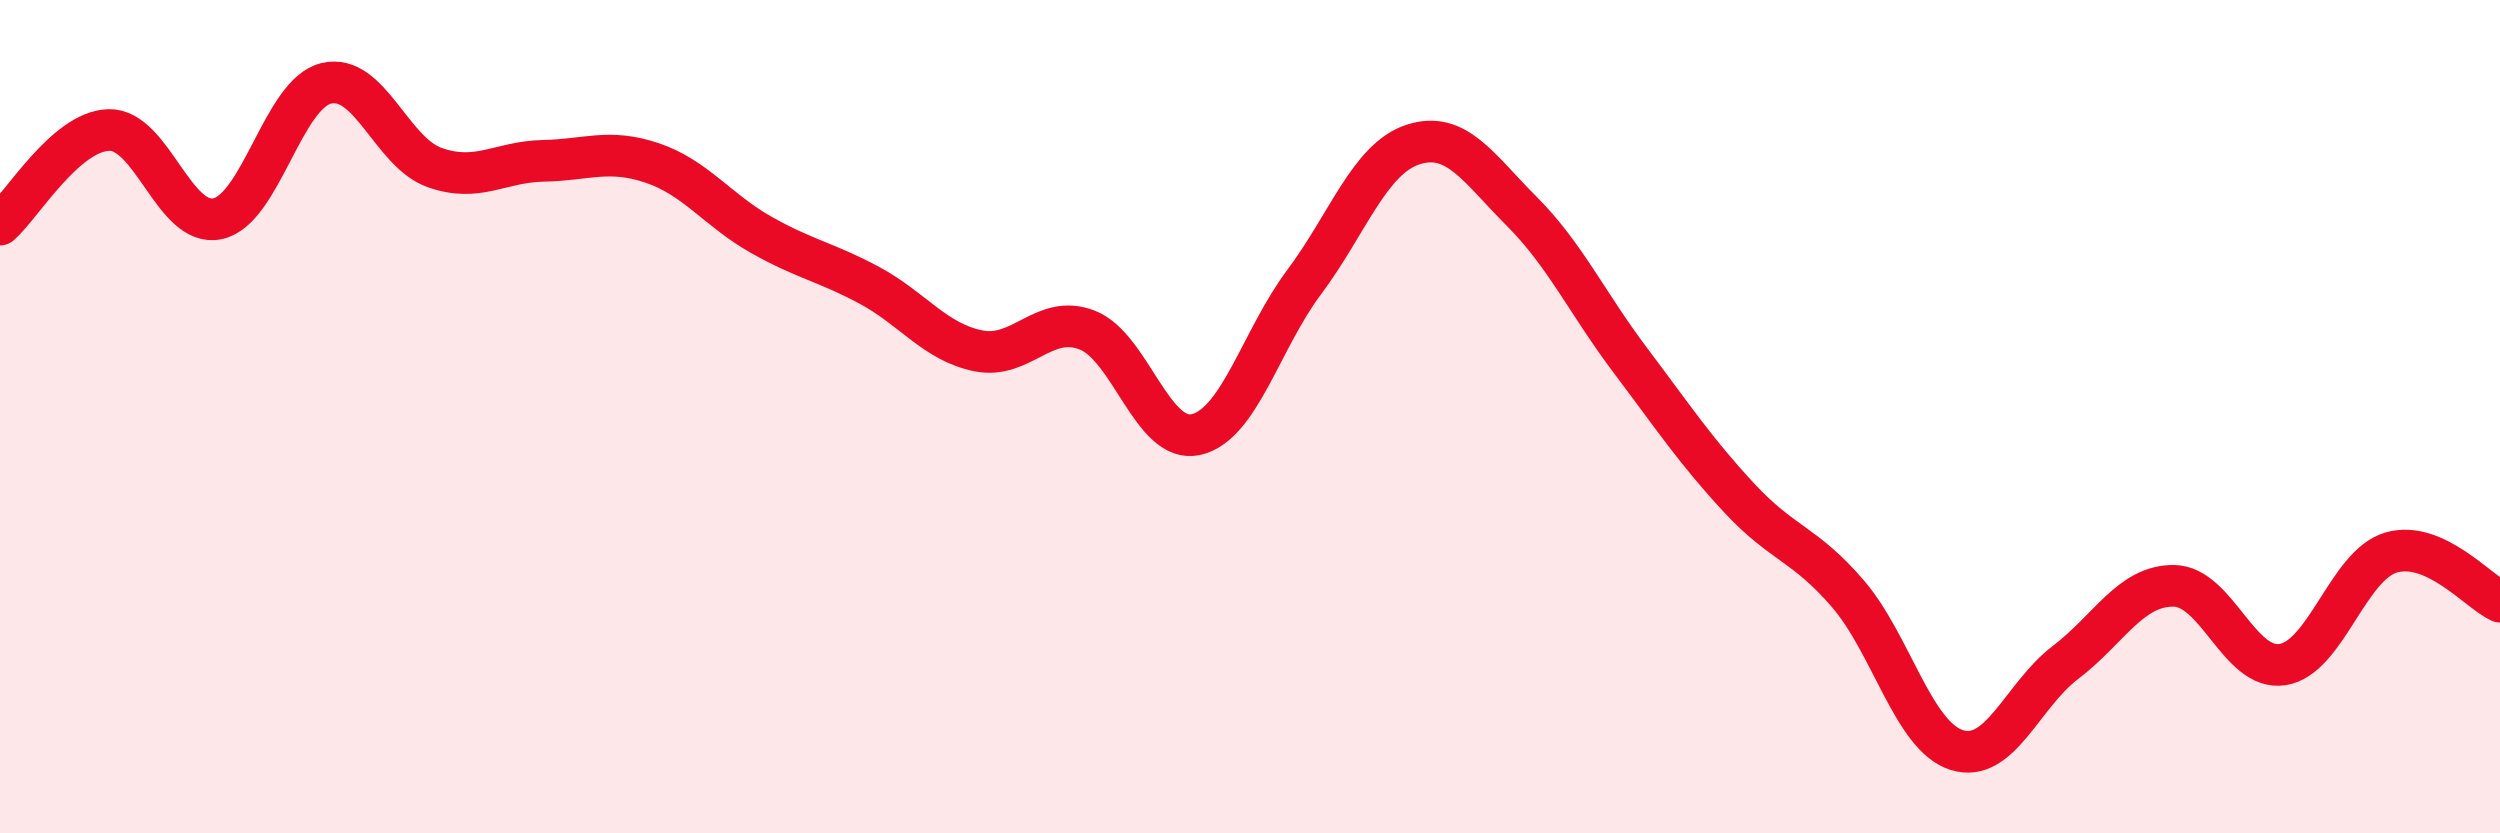 
    <svg width="60" height="20" viewBox="0 0 60 20" xmlns="http://www.w3.org/2000/svg">
      <path
        d="M 0,5.39 C 0.52,4.94 1.57,3.15 2.61,3.12 C 3.65,3.09 4.18,5.47 5.22,5.25 C 6.26,5.03 6.79,2.25 7.83,2 C 8.87,1.75 9.39,3.65 10.43,4.02 C 11.47,4.39 12,3.88 13.04,3.86 C 14.08,3.84 14.61,3.56 15.65,3.91 C 16.69,4.26 17.22,5.04 18.26,5.63 C 19.3,6.22 19.83,6.29 20.87,6.85 C 21.91,7.41 22.44,8.21 23.48,8.42 C 24.52,8.63 25.05,7.52 26.09,7.92 C 27.13,8.32 27.66,10.66 28.7,10.43 C 29.74,10.2 30.26,8.16 31.3,6.77 C 32.34,5.38 32.87,3.81 33.91,3.47 C 34.95,3.13 35.48,4.03 36.52,5.07 C 37.56,6.11 38.09,7.27 39.13,8.65 C 40.17,10.03 40.7,10.83 41.74,11.95 C 42.78,13.07 43.31,13.04 44.35,14.25 C 45.39,15.46 45.92,17.67 46.96,18 C 48,18.33 48.53,16.69 49.57,15.9 C 50.61,15.11 51.13,14.05 52.17,14.06 C 53.21,14.07 53.74,16.11 54.78,15.95 C 55.82,15.79 56.35,13.56 57.39,13.26 C 58.43,12.96 59.48,14.2 60,14.44L60 20L0 20Z"
        fill="#EB0A25"
        opacity="0.1"
        stroke-linecap="round"
        stroke-linejoin="round"
      />
      <path
        d="M 0,5.39 C 0.52,4.94 1.57,3.15 2.61,3.12 C 3.65,3.09 4.18,5.47 5.22,5.25 C 6.26,5.03 6.79,2.25 7.83,2 C 8.87,1.75 9.39,3.65 10.43,4.02 C 11.47,4.39 12,3.88 13.04,3.86 C 14.08,3.84 14.61,3.56 15.65,3.91 C 16.69,4.26 17.22,5.04 18.26,5.63 C 19.3,6.22 19.83,6.29 20.87,6.85 C 21.91,7.41 22.44,8.21 23.48,8.42 C 24.52,8.63 25.05,7.52 26.09,7.92 C 27.13,8.32 27.66,10.66 28.7,10.43 C 29.74,10.2 30.26,8.16 31.3,6.77 C 32.34,5.38 32.87,3.81 33.91,3.47 C 34.95,3.13 35.48,4.03 36.52,5.07 C 37.56,6.11 38.09,7.27 39.13,8.65 C 40.17,10.03 40.7,10.83 41.74,11.95 C 42.78,13.07 43.31,13.04 44.35,14.25 C 45.39,15.46 45.92,17.67 46.96,18 C 48,18.33 48.53,16.69 49.57,15.9 C 50.61,15.11 51.13,14.05 52.17,14.06 C 53.21,14.07 53.74,16.11 54.78,15.95 C 55.82,15.79 56.35,13.56 57.39,13.26 C 58.43,12.96 59.48,14.2 60,14.44"
        stroke="#EB0A25"
        stroke-width="1"
        fill="none"
        stroke-linecap="round"
        stroke-linejoin="round"
      />
    </svg>
  